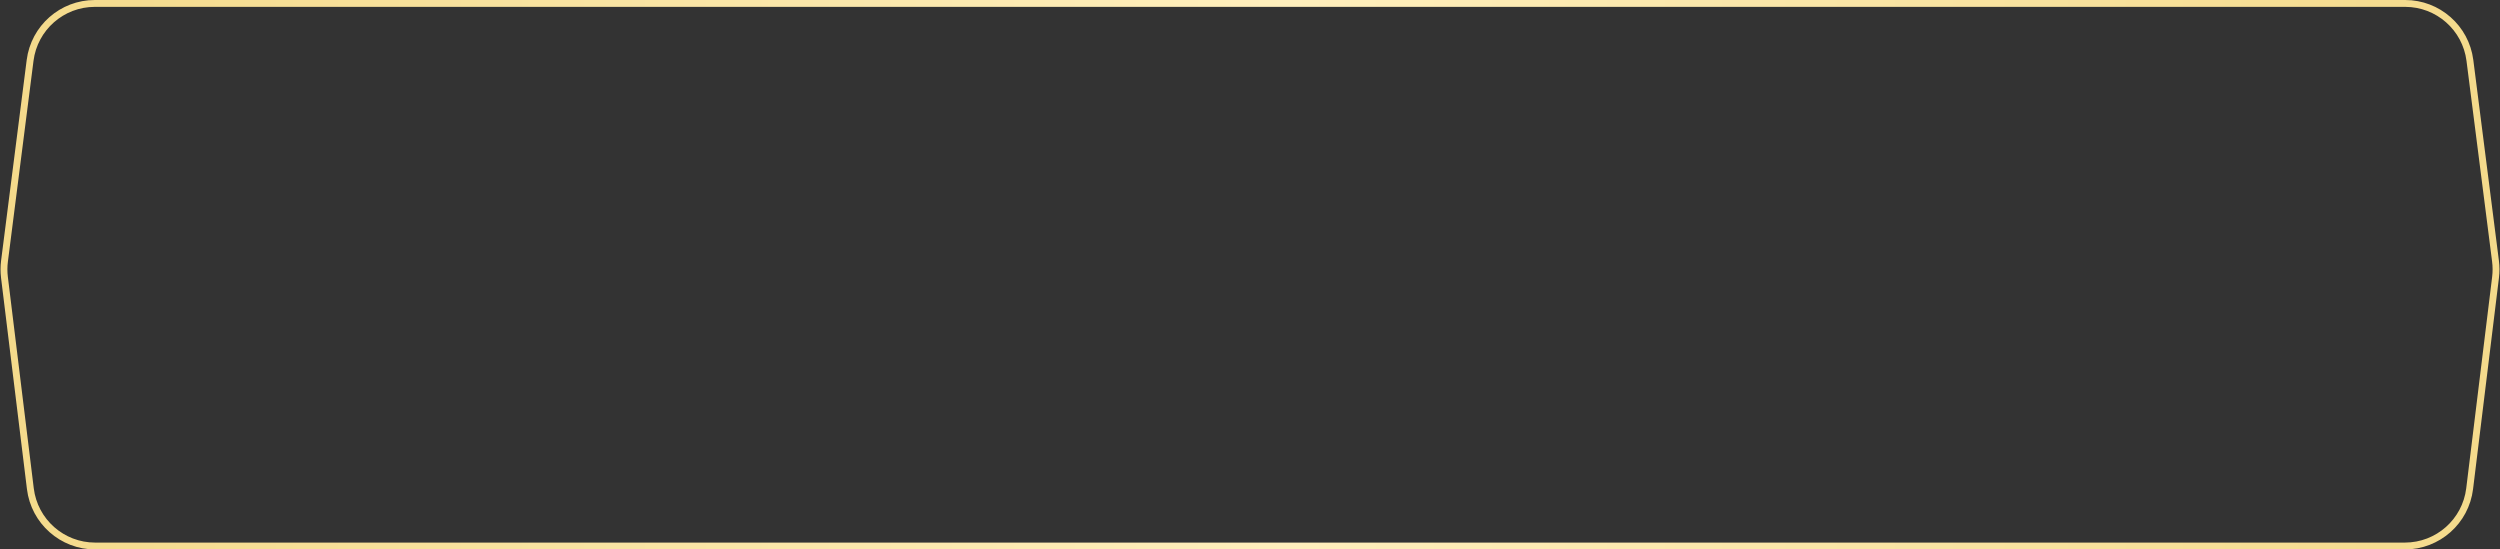 <?xml version="1.0" encoding="UTF-8"?> <svg xmlns="http://www.w3.org/2000/svg" width="364" height="80" viewBox="0 0 364 80" fill="none"><rect x="0" y="0" width="364" height="80" fill="#333333" stroke="none"/> <path d="M13.806 0.5H350.194C354.976 0.5 359.013 4.054 359.618 8.798L363.346 38.023C363.446 38.805 363.448 39.597 363.352 40.38L359.58 71.156C358.996 75.92 354.951 79.5 350.151 79.5H13.849C9.05 79.5 5.004 75.92 4.42 71.156L0.648 40.38C0.552 39.597 0.554 38.805 0.654 38.023L4.382 8.798C4.987 4.054 9.024 0.5 13.806 0.5Z" stroke="url(#paint0_linear_213_60)"></path> <defs> <linearGradient id="paint0_linear_213_60" x1="0" y1="40" x2="364" y2="40" gradientUnits="userSpaceOnUse"> <stop stop-color="#F4DA8B"></stop> <stop offset="0" stop-color="#F4DA8B"></stop> <stop offset="0.516" stop-color="#FFEFBD"></stop> <stop offset="1" stop-color="#F4DA8B"></stop> </linearGradient> </defs> </svg> 